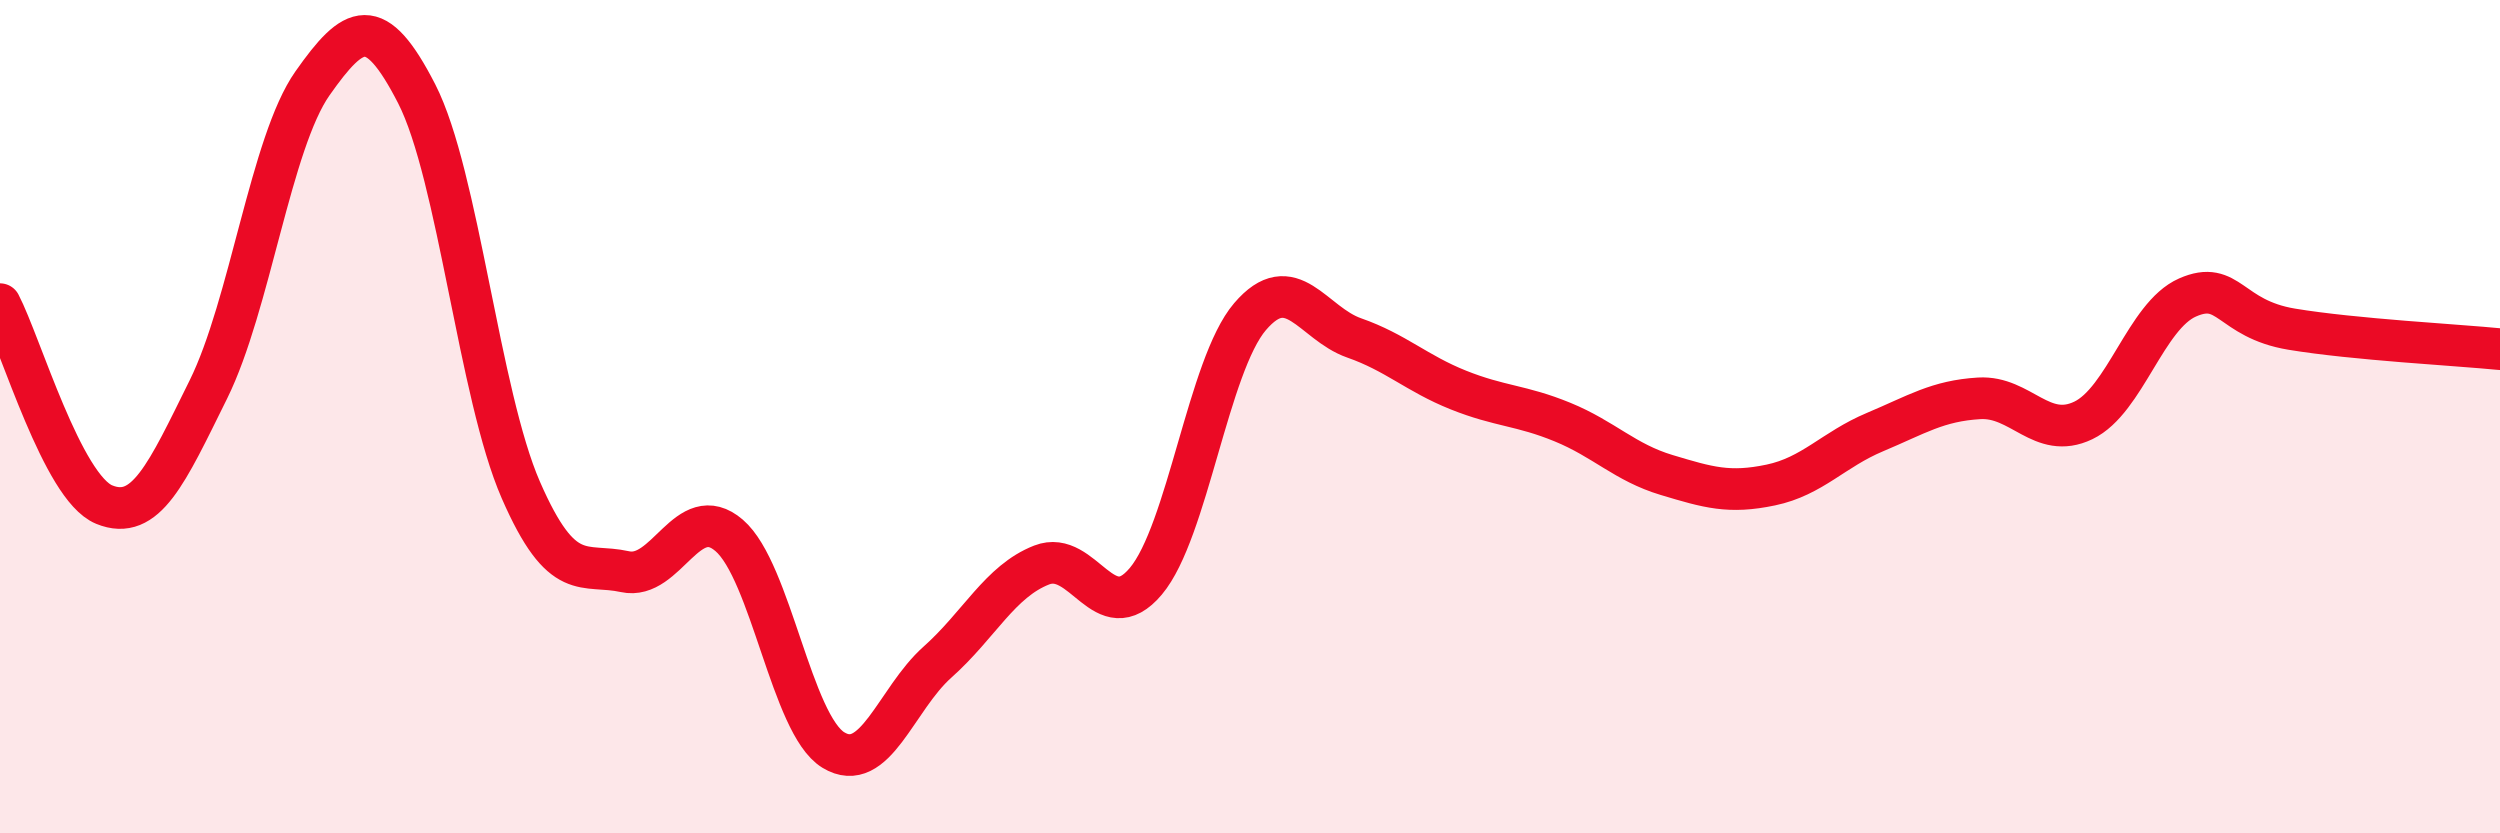 
    <svg width="60" height="20" viewBox="0 0 60 20" xmlns="http://www.w3.org/2000/svg">
      <path
        d="M 0,7.3 C 0.5,8.26 1.5,11.7 2.5,12.11 C 3.5,12.52 4,11.37 5,9.35 C 6,7.33 6.5,3.42 7.5,2 C 8.5,0.58 9,0.3 10,2.25 C 11,4.2 11.5,9.47 12.5,11.76 C 13.5,14.05 14,13.5 15,13.72 C 16,13.94 16.5,11.99 17.5,12.85 C 18.5,13.71 19,17.39 20,18 C 21,18.61 21.5,16.78 22.5,15.89 C 23.5,15 24,13.95 25,13.56 C 26,13.17 26.5,15.14 27.5,13.95 C 28.5,12.76 29,8.77 30,7.6 C 31,6.43 31.5,7.76 32.5,8.11 C 33.5,8.46 34,8.96 35,9.36 C 36,9.76 36.5,9.72 37.5,10.13 C 38.5,10.54 39,11.1 40,11.4 C 41,11.7 41.5,11.85 42.5,11.64 C 43.5,11.43 44,10.79 45,10.37 C 46,9.95 46.5,9.62 47.5,9.56 C 48.5,9.5 49,10.57 50,10.09 C 51,9.61 51.5,7.58 52.5,7.14 C 53.5,6.7 53.5,7.65 55,7.9 C 56.5,8.15 59,8.28 60,8.38L60 20L0 20Z"
        fill="#EB0A25"
        opacity="0.1"
        stroke-linecap="round"
        stroke-linejoin="round"
      />
      <path
        d="M 0,7.3 C 0.5,8.26 1.5,11.7 2.5,12.11 C 3.5,12.52 4,11.37 5,9.35 C 6,7.33 6.5,3.42 7.5,2 C 8.5,0.58 9,0.3 10,2.25 C 11,4.2 11.5,9.47 12.5,11.76 C 13.5,14.05 14,13.5 15,13.72 C 16,13.94 16.5,11.99 17.5,12.85 C 18.5,13.71 19,17.39 20,18 C 21,18.61 21.5,16.78 22.5,15.89 C 23.5,15 24,13.95 25,13.56 C 26,13.17 26.5,15.14 27.5,13.95 C 28.5,12.76 29,8.77 30,7.6 C 31,6.43 31.5,7.76 32.5,8.11 C 33.5,8.46 34,8.96 35,9.36 C 36,9.76 36.5,9.72 37.5,10.13 C 38.5,10.54 39,11.1 40,11.4 C 41,11.7 41.5,11.85 42.5,11.64 C 43.5,11.43 44,10.79 45,10.37 C 46,9.95 46.5,9.62 47.5,9.56 C 48.5,9.5 49,10.57 50,10.09 C 51,9.61 51.5,7.58 52.5,7.14 C 53.5,6.7 53.5,7.65 55,7.9 C 56.5,8.15 59,8.28 60,8.38"
        stroke="#EB0A25"
        stroke-width="1"
        fill="none"
        stroke-linecap="round"
        stroke-linejoin="round"
      />
    </svg>
  